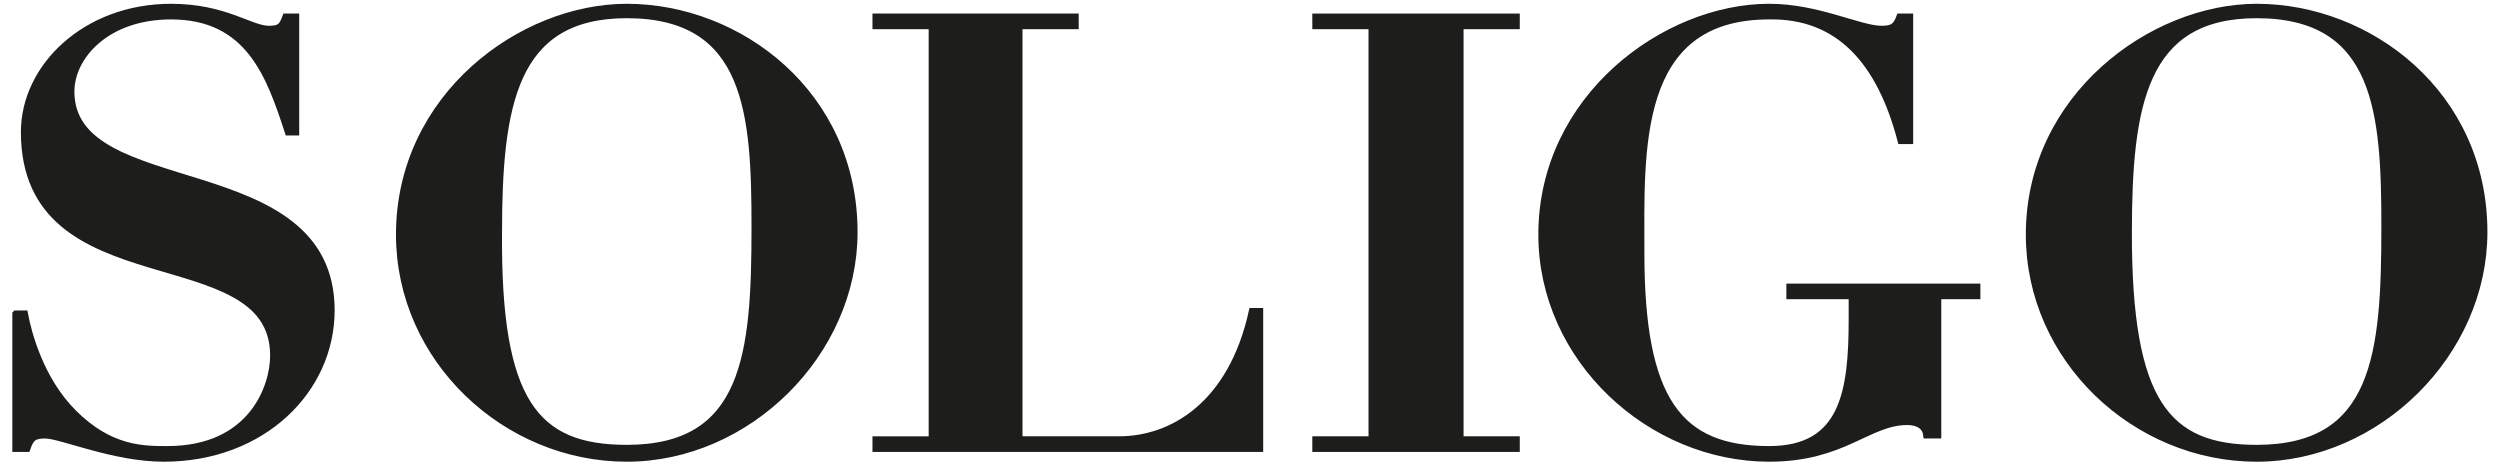 <?xml version="1.0" encoding="UTF-8"?>
<svg id="Calque_1" xmlns="http://www.w3.org/2000/svg" version="1.1" viewBox="0 0 204.62 38">
  <!-- Generator: Adobe Illustrator 29.5.1, SVG Export Plug-In . SVG Version: 2.1.0 Build 141)  -->
  <defs>
    <style>
      .st0 {
        fill: #1d1d1b;
        stroke: #1d1d1b;
        stroke-width: .58px;
      }
    </style>
  </defs>
  <path class="st0" d="M1.3,25.7h.7c.3,1.6,1.3,5.4,4,8.1,3,3,5.7,3,7.7,3,6.9,0,8.7-5.1,8.7-7.7,0-9.9-20.4-4-20.4-18.3C2,5.5,7,.6,14,.6c4.4,0,6.5,1.8,8,1.8.9,0,1.1-.2,1.4-1h.8v9.4h-.6c-1.5-4.6-3.2-9.5-9.6-9.5-5.3,0-8.2,3.3-8.2,6.2,0,9.2,21.3,4.8,21.3,17.9,0,6.5-5.6,12.1-13.7,12.1-4.1,0-8.4-1.9-9.7-1.9-.9,0-1.2.2-1.5,1.1h-.9v-11Z"/>
  <path class="st0" d="M51.3,36.7c9.8,0,10.5-7.7,10.5-18.1,0-9.3-.5-17.4-10.5-17.4-9.3,0-10.5,7.4-10.5,17.9-.1,13.8,3,17.6,10.5,17.6M51.3.6c9.2,0,18.6,7.1,18.6,18.4,0,9.9-8.7,18.5-18.6,18.5s-18.6-8.1-18.6-18.3c0-11.3,10-18.6,18.6-18.6"/>
  <path class="st0" d="M71.7,1.4h16.3v.7h-4.6v33.9h8.2c4.3,0,9.2-2.8,10.9-10.5h.6v11.2h-31.4v-.7h4.6V2.1h-4.6v-.7Z"/>
  <polygon class="st0" points="107.7 1.4 124.1 1.4 124.1 2.1 119.5 2.1 119.5 36 124.1 36 124.1 36.7 107.7 36.7 107.7 36 112.3 36 112.3 2.1 107.7 2.1 107.7 1.4"/>
  <path class="st0" d="M156.3,11.5h-.7c-1.7-6.5-5.1-10.3-10.8-10.2-11.1,0-10.5,11-10.5,19.4,0,12.1,3.1,16.1,10.5,16.1,6.1,0,6.8-4.7,6.8-10.7v-1.9h-5.1v-.7h15.3v.7h-3.2v11.4h-.9c-.1-.8-.8-1.1-1.6-1.1-3.2,0-5.2,3-11.3,3-9.7,0-18.6-8.1-18.6-18.3,0-11.2,10.1-18.6,18.6-18.6,4,0,7.4,1.8,9.2,1.8.9,0,1.2-.2,1.5-1h.8v10.1Z"/>
  <path class="st0" d="M184.7,36.7c9.8,0,10.5-7.7,10.5-18.1,0-9.3-.5-17.4-10.5-17.4-9.3,0-10.5,7.4-10.5,17.9,0,13.8,3.1,17.6,10.5,17.6M184.7.6c9.2,0,18.6,7.1,18.6,18.4,0,9.9-8.7,18.5-18.6,18.5s-18.6-8.1-18.6-18.3c0-11.3,10.1-18.6,18.6-18.6"/>
</svg>